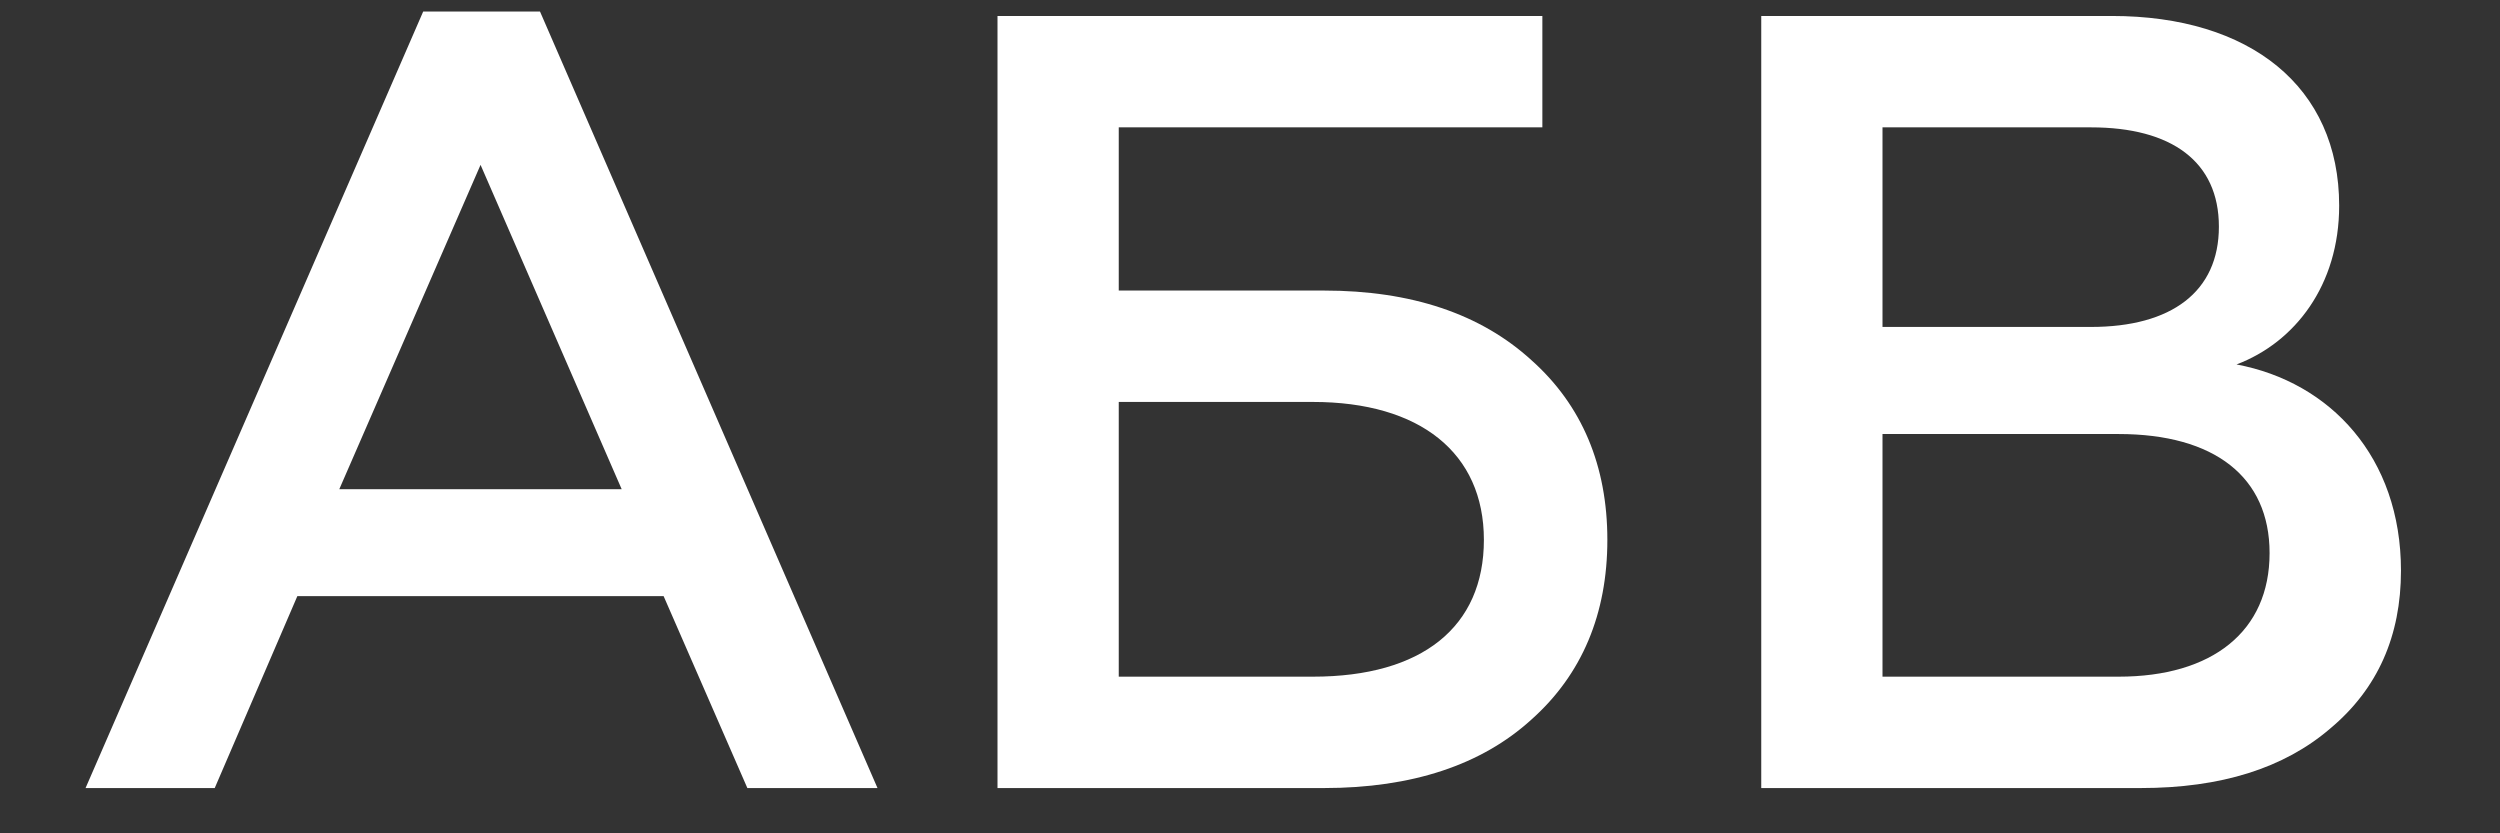 <?xml version="1.0" encoding="UTF-8"?> <svg xmlns="http://www.w3.org/2000/svg" width="18" height="6" viewBox="0 0 18 6" fill="none"><rect x="0" y="0" width="18" height="6" fill="#333333" stroke="none"/> <path d="M1.546 5.674L2.141 4.292H4.778L5.381 5.674H6.318L3.888 0.083H3.047L0.616 5.674H1.546ZM3.46 1.187L4.476 3.522H2.443L3.46 1.187Z" fill="white"></path> <path d="M9.533 5.674C10.168 5.674 10.668 5.507 11.026 5.181C11.391 4.856 11.573 4.419 11.573 3.887C11.573 3.355 11.391 2.918 11.026 2.593C10.66 2.259 10.16 2.092 9.533 2.092H8.055V0.917H11.105V0.115H7.182V5.674H9.533ZM8.055 2.894H9.453C10.223 2.894 10.684 3.26 10.684 3.887C10.684 4.514 10.239 4.872 9.453 4.872H8.055V2.894Z" fill="white"></path> <path d="M15.412 5.674C15.992 5.674 16.445 5.531 16.778 5.245C17.12 4.959 17.287 4.578 17.287 4.109C17.287 3.291 16.778 2.751 16.103 2.624C16.524 2.465 16.842 2.053 16.842 1.481C16.842 0.623 16.199 0.115 15.206 0.115H12.681V5.674H15.412ZM13.554 3.125H15.254C15.944 3.125 16.341 3.434 16.341 3.982C16.341 4.546 15.929 4.872 15.254 4.872H13.554V3.125ZM13.554 0.917H15.055C15.635 0.917 15.976 1.163 15.976 1.632C15.976 2.1 15.635 2.354 15.055 2.354H13.554V0.917Z" fill="white"></path> </svg> 